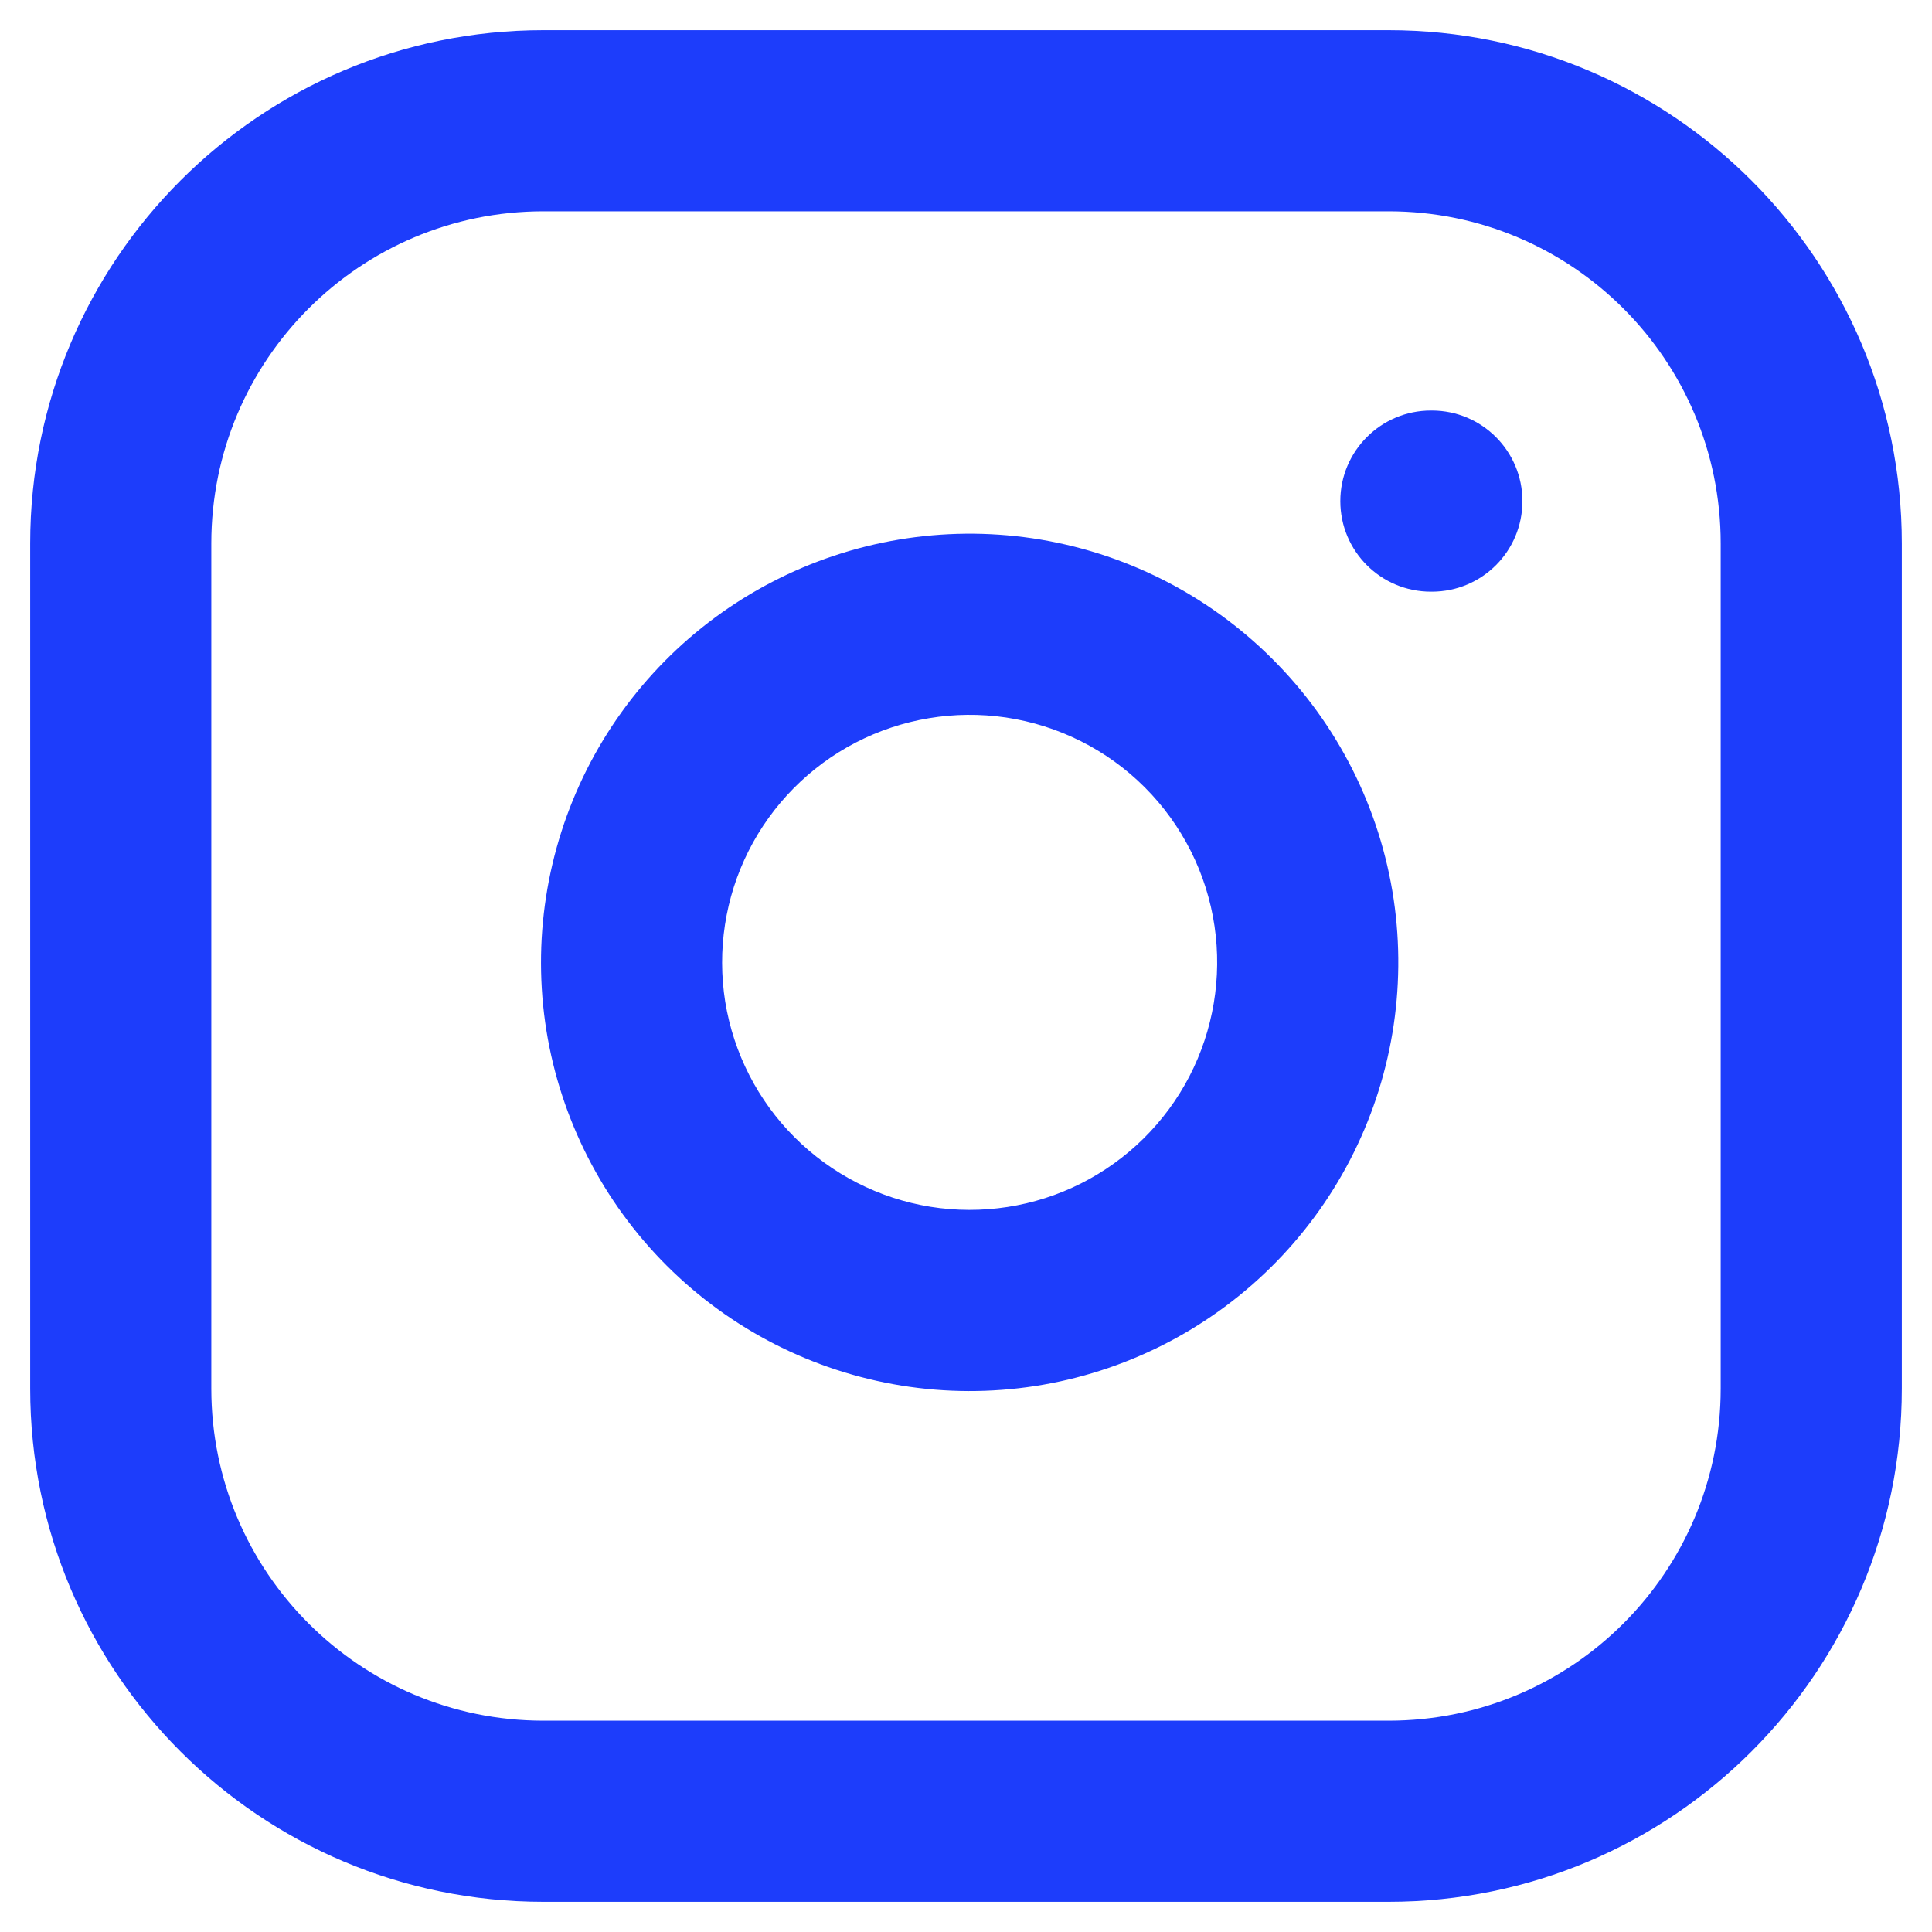 <svg width="16" height="16" viewBox="0 0 16 16" fill="none" xmlns="http://www.w3.org/2000/svg">
<path fill-rule="evenodd" clip-rule="evenodd" d="M4.5 1.75C2.981 1.75 1.75 2.981 1.75 4.5V11.5C1.75 13.019 2.981 14.25 4.5 14.25H11.5C13.019 14.25 14.25 13.019 14.25 11.5V4.5C14.25 2.981 13.019 1.75 11.5 1.75H4.5ZM0.25 4.5C0.25 2.153 2.153 0.25 4.5 0.25H11.5C13.847 0.25 15.75 2.153 15.75 4.5V11.5C15.75 13.847 13.847 15.75 11.5 15.75H4.5C2.153 15.75 0.25 13.847 0.25 11.5V4.5Z" fill="#1D3DFB"/>
<path fill-rule="evenodd" clip-rule="evenodd" d="M8.331 5.942C7.904 5.879 7.469 5.952 7.086 6.15C6.703 6.349 6.393 6.663 6.199 7.048C6.005 7.433 5.938 7.87 6.006 8.296C6.075 8.721 6.276 9.115 6.581 9.419C6.886 9.724 7.279 9.925 7.705 9.994C8.13 10.062 8.567 9.995 8.952 9.801C9.337 9.607 9.651 9.297 9.85 8.914C10.048 8.531 10.121 8.096 10.058 7.669C9.994 7.234 9.791 6.831 9.48 6.52C9.169 6.209 8.766 6.007 8.331 5.942ZM6.395 4.819C7.058 4.475 7.812 4.349 8.551 4.458C9.304 4.57 10.002 4.921 10.54 5.46C11.079 5.998 11.43 6.696 11.542 7.449C11.651 8.188 11.525 8.942 11.181 9.605C10.837 10.268 10.293 10.805 9.626 11.141C8.959 11.477 8.203 11.594 7.466 11.475C6.729 11.356 6.048 11.008 5.52 10.48C4.992 9.952 4.644 9.271 4.525 8.534C4.407 7.797 4.524 7.041 4.859 6.374C5.195 5.707 5.732 5.163 6.395 4.819Z" fill="#1D3DFB"/>
<path fill-rule="evenodd" clip-rule="evenodd" d="M11.1 4.15C11.1 3.736 11.436 3.4 11.85 3.4H11.858C12.273 3.4 12.608 3.736 12.608 4.15C12.608 4.565 12.273 4.9 11.858 4.9H11.85C11.436 4.9 11.1 4.565 11.1 4.15Z" fill="#1D3DFB"/>
</svg>
